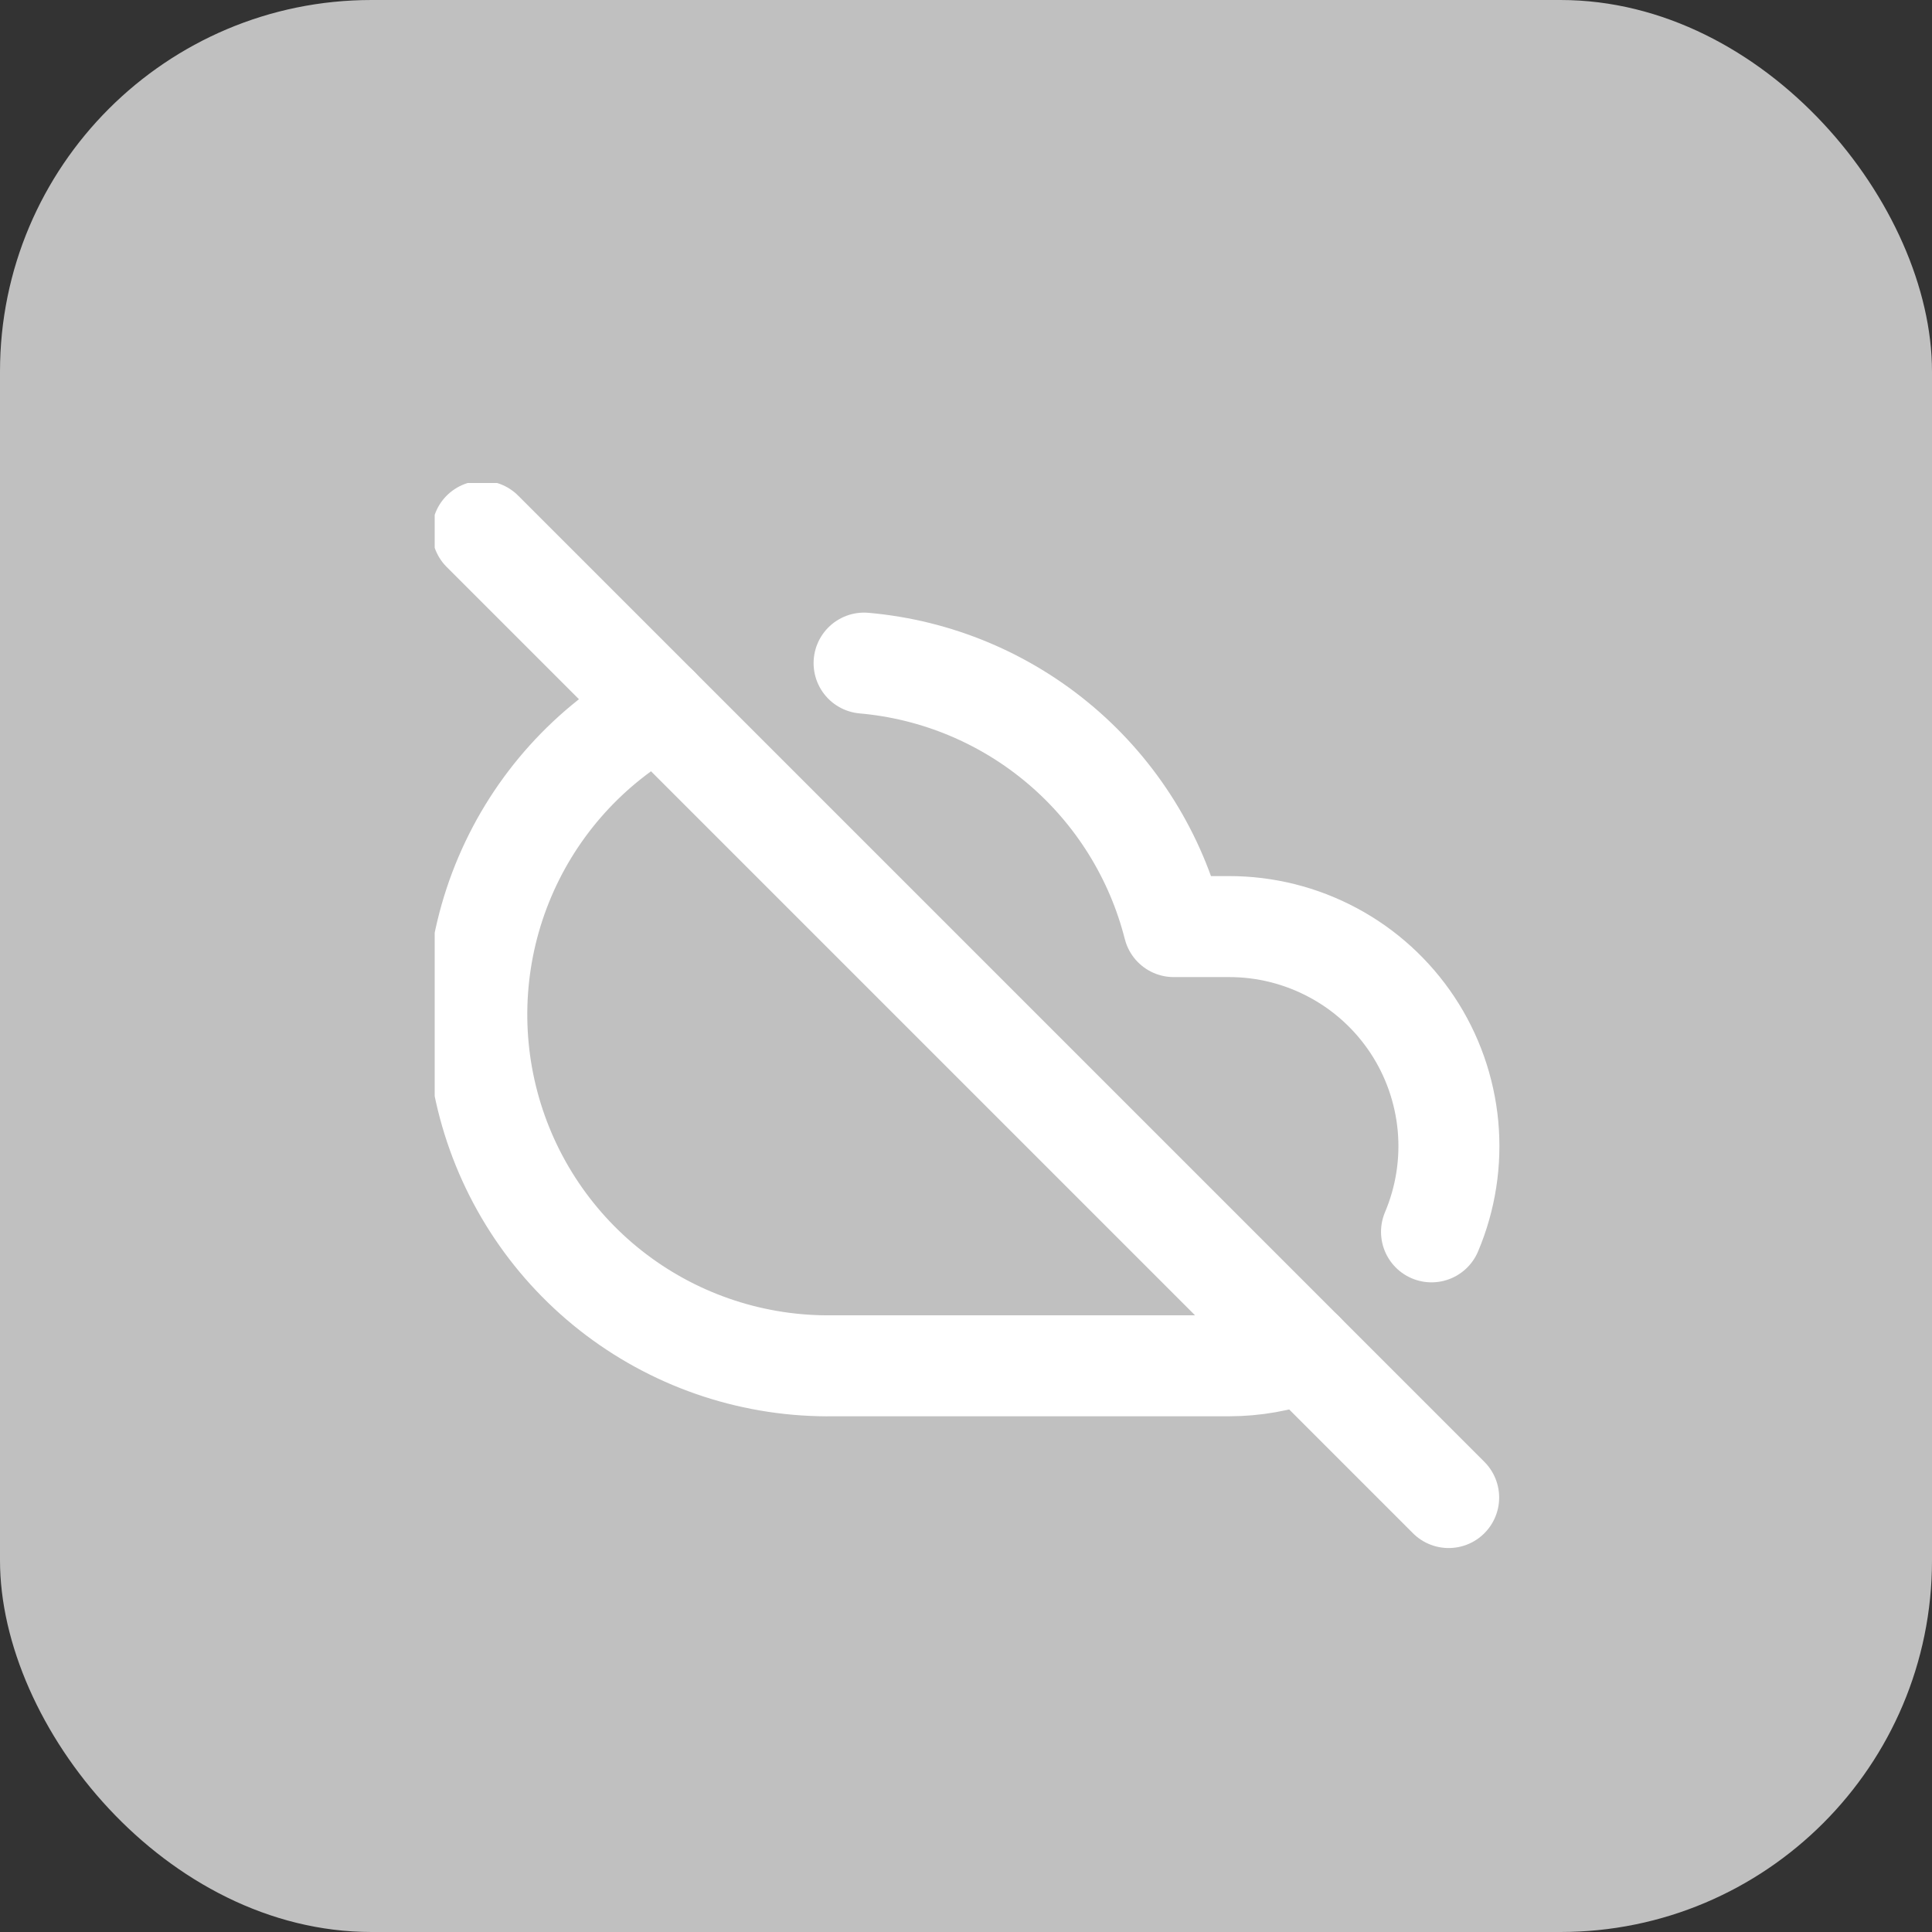 <svg width="40" height="40" viewBox="0 0 40 40" fill="none" xmlns="http://www.w3.org/2000/svg">
<rect x="0" y="0" width="40" height="40" fill="#333333" stroke="none"/>
<rect width="40" height="40" rx="7.692" fill="#C0C0C0"/>
<g clip-path="url(#clip0_4371_17110)">
<path d="M29.638 25.504C29.931 24.812 30.048 24.059 29.979 23.311C29.909 22.563 29.656 21.844 29.241 21.218C28.825 20.592 28.262 20.078 27.599 19.724C26.937 19.369 26.198 19.183 25.446 19.184H24.301C23.93 17.723 23.113 16.412 21.965 15.435C20.816 14.457 19.392 13.861 17.89 13.729M13.626 14.638C12.205 15.423 11.088 16.661 10.453 18.154C9.817 19.647 9.699 21.31 10.117 22.878C10.535 24.446 11.465 25.83 12.76 26.808C14.055 27.786 15.64 28.303 17.263 28.277H25.446C25.974 28.277 26.497 28.184 26.992 28.005" stroke="white" stroke-width="2.091" stroke-linecap="round" stroke-linejoin="round"/>
<path d="M9.988 11L29.993 31.005" stroke="white" stroke-width="2.091" stroke-linecap="round" stroke-linejoin="round"/>
</g>
<defs>
<clipPath id="clip0_4371_17110">
<rect width="24" height="24" fill="white" transform="translate(9 10)"/>
</clipPath>
</defs>
</svg>
